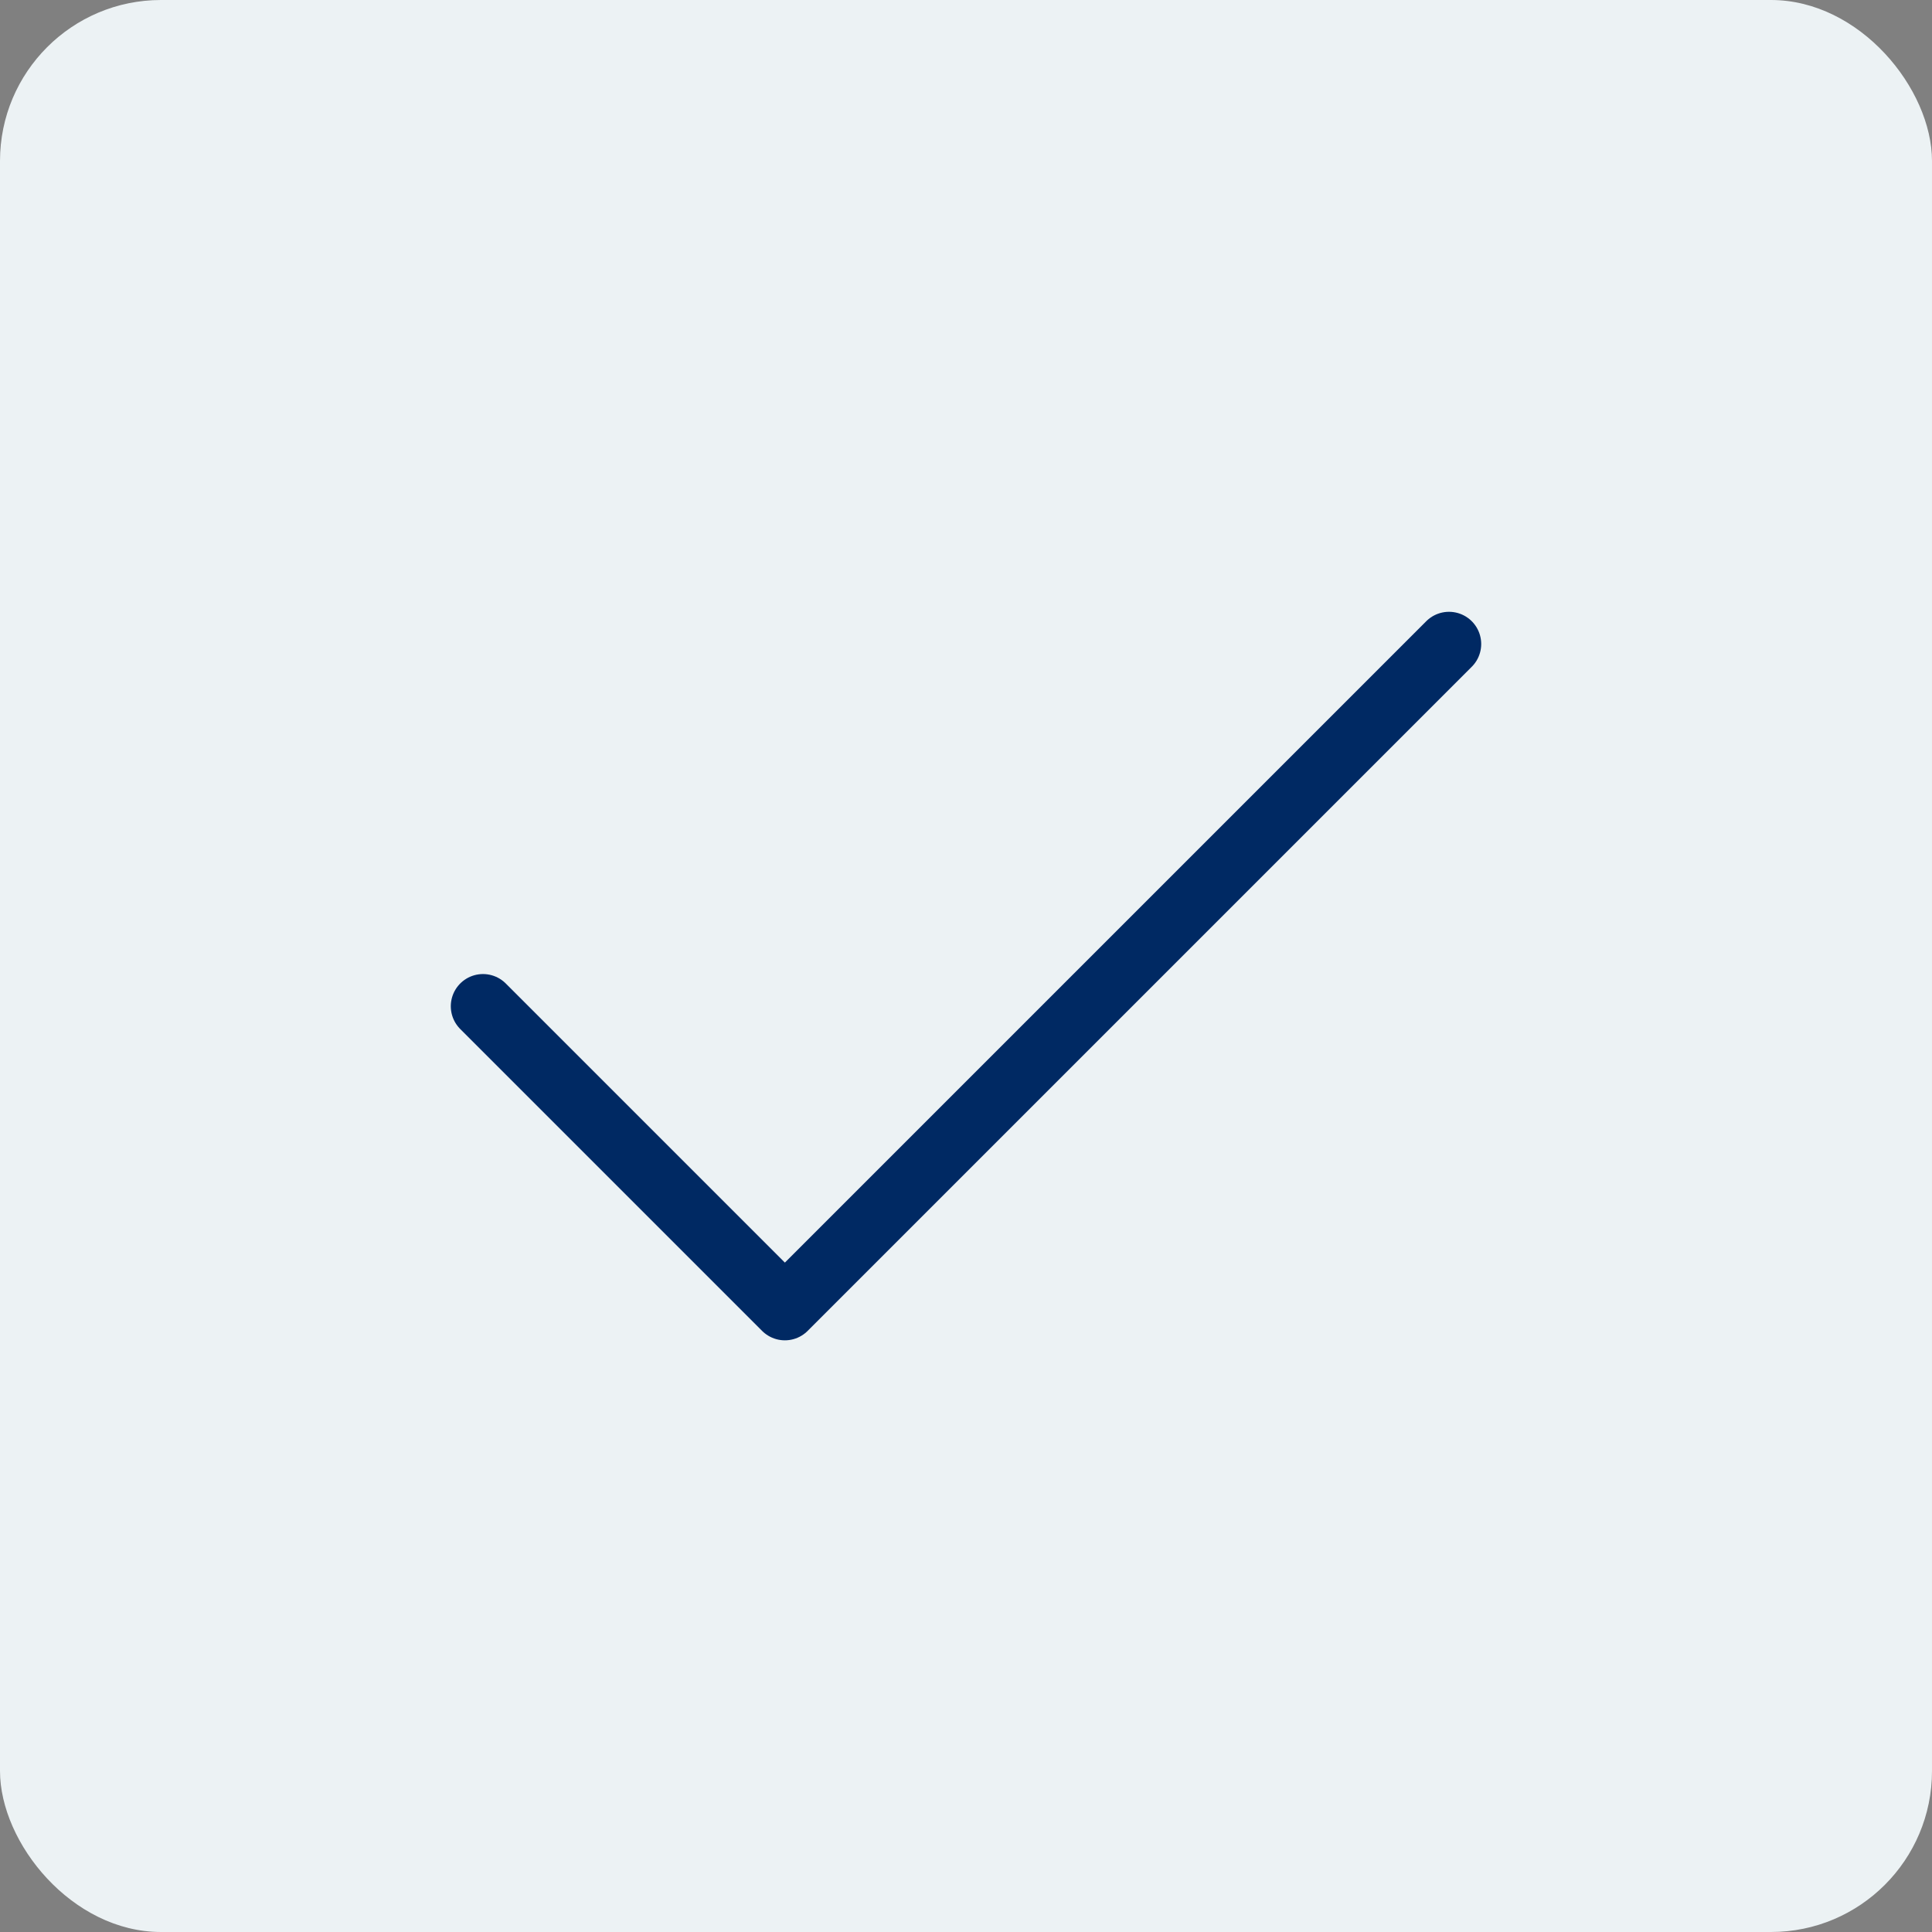 <?xml version="1.0" encoding="UTF-8"?> <svg xmlns="http://www.w3.org/2000/svg" width="60" height="60" viewBox="0 0 60 60" fill="none"><rect x="0" y="0" width="60" height="60" fill="#808080" stroke="none"/><rect width="60" height="60" rx="5" fill="#ECF2F4"></rect><path d="M45 20L24.375 40.625L15 31.25" stroke="#002963" stroke-width="2" stroke-linecap="round" stroke-linejoin="round"></path></svg> 